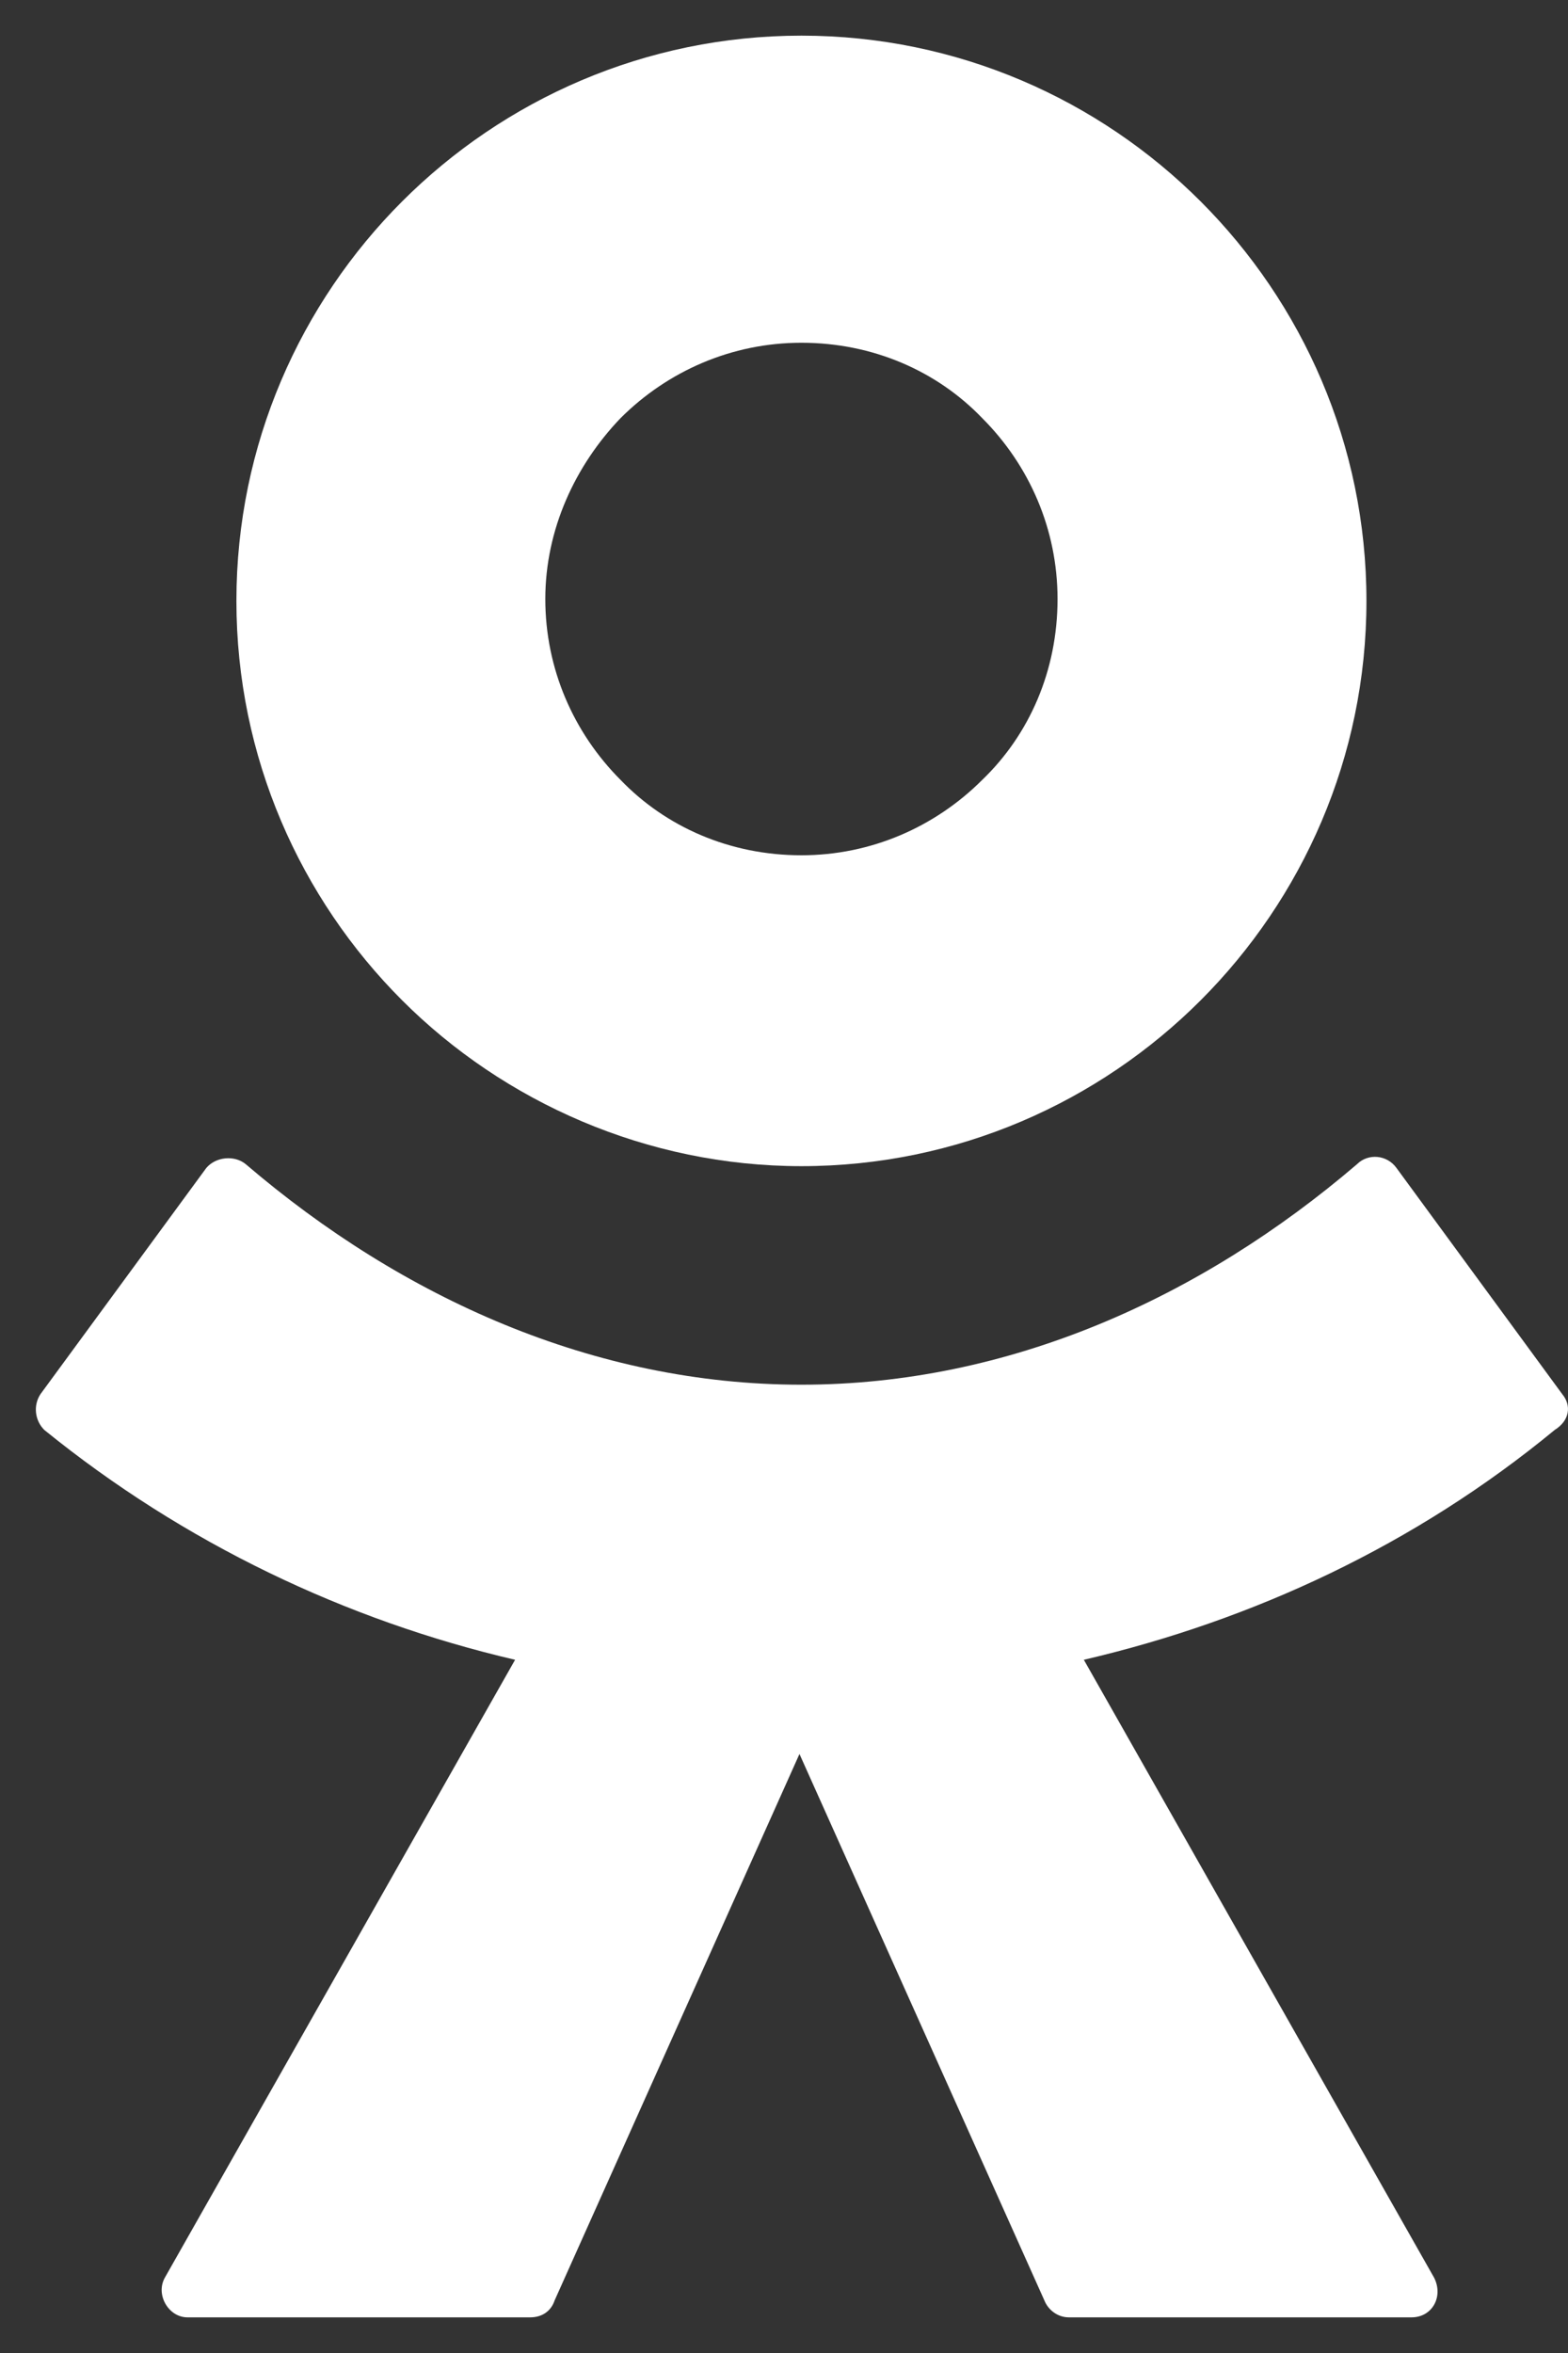 <?xml version="1.0" encoding="UTF-8"?> <svg xmlns="http://www.w3.org/2000/svg" width="22" height="33" viewBox="0 0 22 33" fill="none"><rect x="0" y="0" width="22" height="33" fill="#333333" stroke="none"/><path d="M11.244 16.355C13.437 16.355 15.419 15.456 16.846 14.029C18.273 12.602 19.172 10.62 19.172 8.427C19.172 6.234 18.273 4.252 16.846 2.825C15.419 1.398 13.437 0.5 11.244 0.5C9.051 0.5 7.069 1.398 5.642 2.825C4.215 4.252 3.317 6.234 3.317 8.427C3.317 10.62 4.215 12.602 5.642 14.029C7.069 15.456 9.077 16.355 11.244 16.355ZM8.707 5.864C9.368 5.204 10.267 4.807 11.244 4.807C12.248 4.807 13.147 5.204 13.781 5.864C14.442 6.525 14.838 7.423 14.838 8.401C14.838 9.405 14.442 10.303 13.781 10.938C13.12 11.598 12.222 11.995 11.244 11.995C10.24 11.995 9.342 11.598 8.707 10.938C8.047 10.277 7.651 9.379 7.651 8.401C7.651 7.423 8.073 6.525 8.707 5.864Z" fill="white"></path><path d="M21.919 19.552L19.594 16.381C19.462 16.196 19.198 16.17 19.039 16.328C16.846 18.204 14.15 19.42 11.244 19.42C8.337 19.42 5.642 18.204 3.449 16.328C3.29 16.196 3.026 16.223 2.894 16.381L0.568 19.552C0.463 19.711 0.489 19.922 0.621 20.054C2.577 21.64 4.849 22.723 7.227 23.278L2.312 31.945C2.18 32.183 2.365 32.5 2.63 32.5H7.439C7.597 32.5 7.729 32.421 7.782 32.262L11.217 24.599L14.653 32.262C14.705 32.394 14.838 32.5 14.996 32.5H19.805C20.096 32.5 20.255 32.209 20.122 31.945L15.207 23.278C17.586 22.723 19.858 21.666 21.814 20.054C22.025 19.922 22.051 19.711 21.919 19.552Z" fill="white"></path></svg> 
